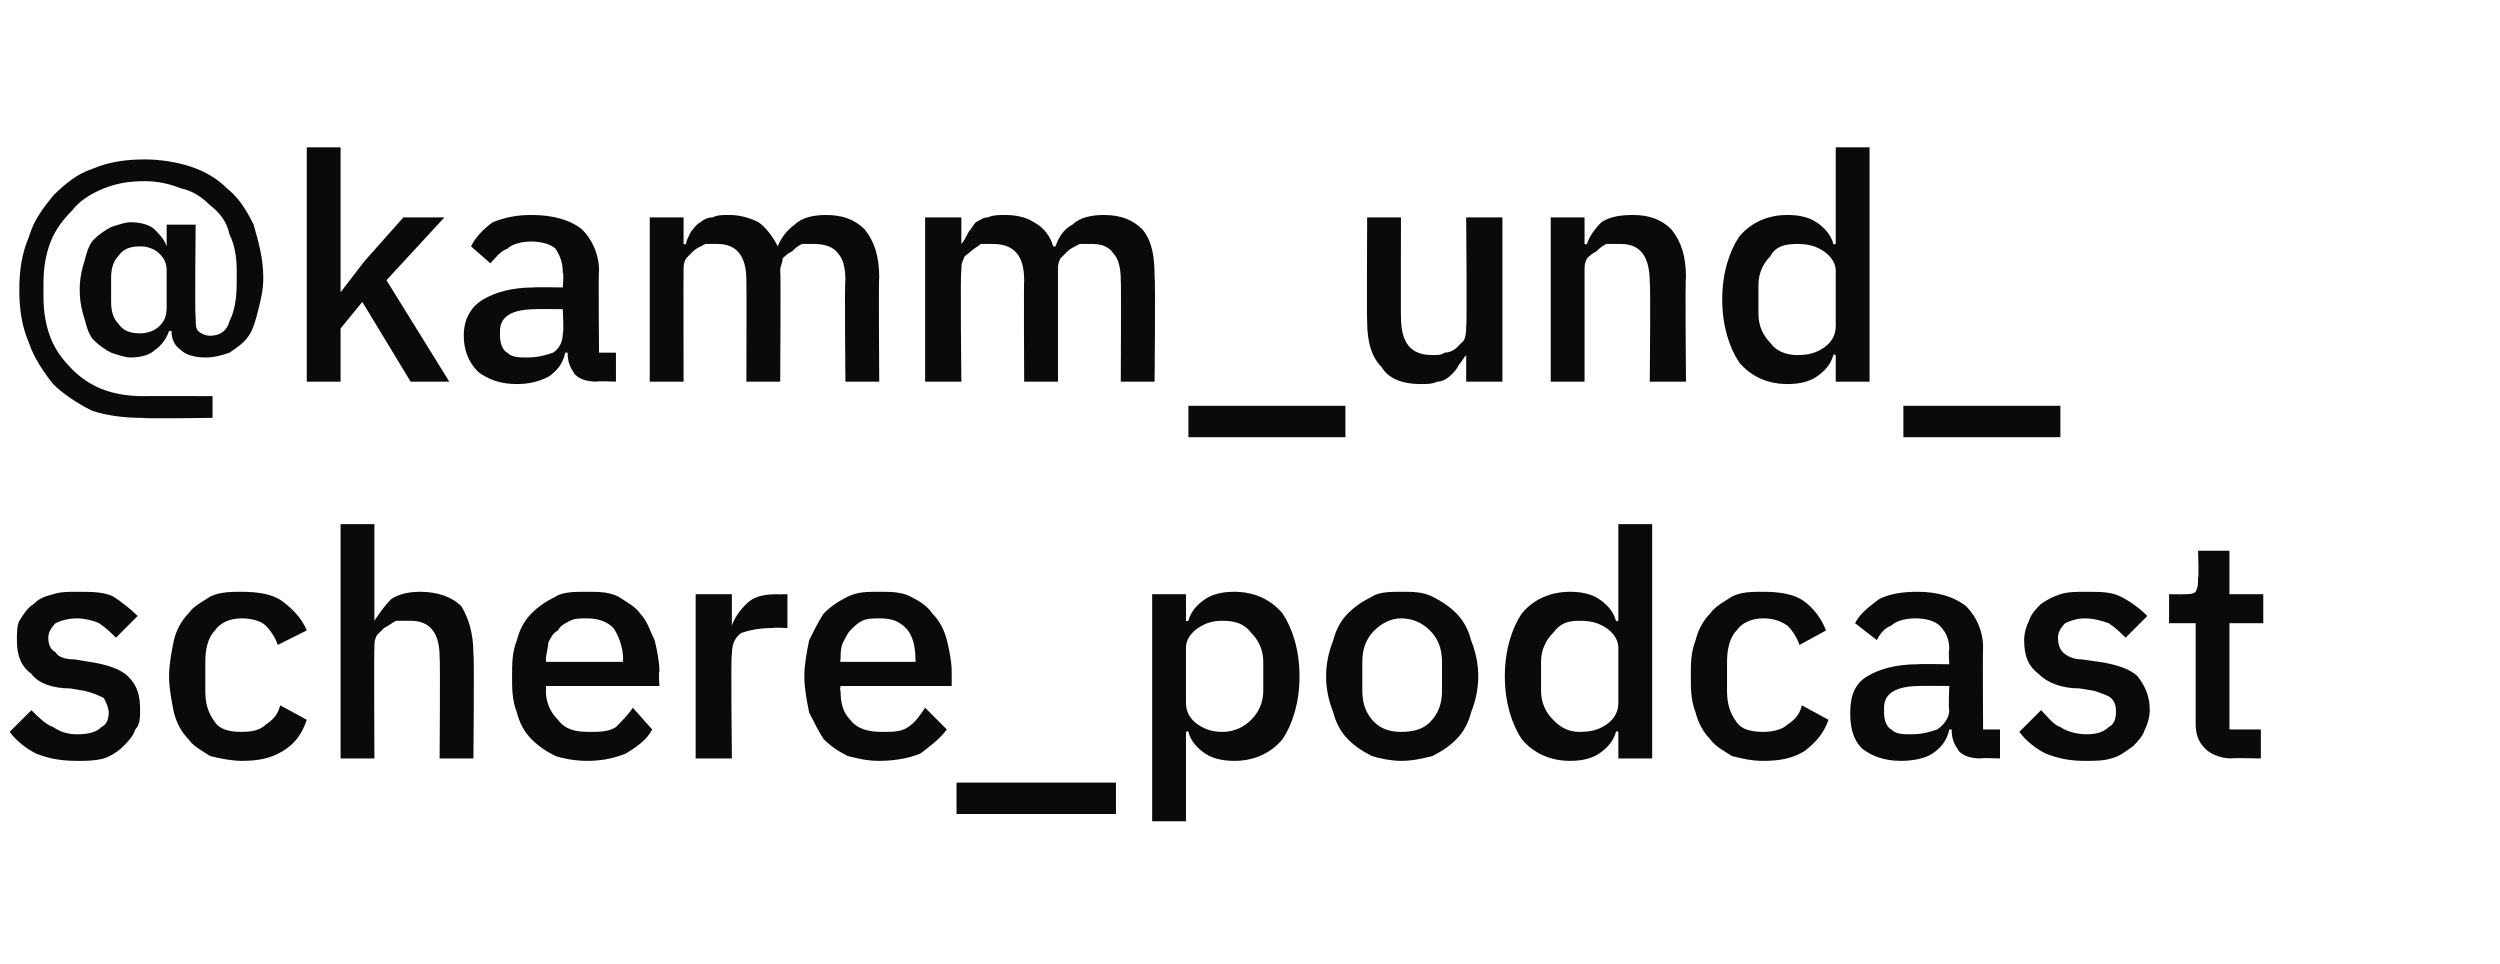 <?xml version="1.0" standalone="no"?><!DOCTYPE svg PUBLIC "-//W3C//DTD SVG 1.1//EN" "http://www.w3.org/Graphics/SVG/1.1/DTD/svg11.dtd"><svg xmlns="http://www.w3.org/2000/svg" version="1.1" width="103.5px" height="39.9px" viewBox="0 -1 103.5 39.9" style="top:-1px"><desc>@kamm_und_schere_podcast</desc><defs/><g id="Polygon232213"><path d="m3.2 30.5c-.7 0-1.2-.1-1.7-.3c-.4-.2-.8-.5-1.1-.9c0 0 .9-.9.9-.9c.3.3.6.6.9.7c.3.2.6.3 1 .3c.5 0 .8-.1 1-.3c.2-.1.3-.3.3-.6c0-.2-.1-.4-.2-.6c-.2-.1-.4-.2-.8-.3c0 0-.6-.1-.6-.1c-.7 0-1.3-.2-1.6-.6c-.4-.3-.6-.7-.6-1.4c0-.3 0-.6.1-.8c.2-.3.3-.5.6-.7c.2-.2.4-.3.8-.4c.3-.1.6-.1 1-.1c.6 0 1.1 0 1.5.2c.3.2.7.5 1 .8c0 0-.9.9-.9.9c-.2-.2-.4-.4-.7-.6c-.2-.1-.6-.2-.9-.2c-.4 0-.7.1-.9.2c-.2.2-.3.4-.3.6c0 .3.1.5.3.6c.1.2.4.3.8.3c0 0 .6.1.6.1c.7.1 1.3.3 1.6.6c.4.4.5.8.5 1.4c0 .3 0 .6-.2.8c-.1.3-.3.5-.5.7c-.2.2-.5.4-.8.5c-.4.1-.7.1-1.1.1zm6.8 0c-.4 0-.9-.1-1.3-.2c-.3-.2-.7-.4-.9-.7c-.3-.3-.5-.7-.6-1.1c-.1-.5-.2-1-.2-1.5c0-.5.1-1 .2-1.5c.1-.4.3-.8.6-1.1c.2-.3.6-.5.9-.7c.4-.2.9-.2 1.3-.2c.7 0 1.3.1 1.7.4c.4.3.8.7 1 1.2c0 0-1.2.6-1.2.6c-.1-.3-.3-.6-.5-.8c-.2-.2-.6-.3-1-.3c-.5 0-.9.2-1.1.5c-.3.3-.4.8-.4 1.3c0 0 0 1.2 0 1.2c0 .5.1.9.4 1.3c.2.3.6.4 1.1.4c.5 0 .8-.1 1-.3c.3-.2.5-.4.6-.8c0 0 1.1.6 1.1.6c-.2.6-.5 1-1 1.3c-.5.3-1 .4-1.7.4zm4.1-9.8l1.4 0l0 4c0 0 .05.03 0 0c.2-.3.4-.6.7-.9c.3-.2.7-.3 1.2-.3c.7 0 1.3.2 1.7.6c.3.5.5 1.1.5 2c.04-.02 0 4.3 0 4.3l-1.4 0c0 0 .03-4.15 0-4.2c0-1-.4-1.5-1.2-1.5c-.2 0-.4 0-.6 0c-.2.1-.3.2-.5.3c-.1.1-.2.2-.3.3c-.1.2-.1.3-.1.5c-.02.03 0 4.6 0 4.6l-1.4 0l0-9.7zm10.2 9.8c-.5 0-1-.1-1.3-.2c-.4-.2-.7-.4-1-.7c-.3-.3-.5-.7-.6-1.1c-.2-.5-.2-1-.2-1.5c0-.5 0-1 .2-1.5c.1-.4.3-.8.6-1.1c.3-.3.6-.5 1-.7c.3-.2.8-.2 1.3-.2c.5 0 .9 0 1.3.2c.3.2.7.4.9.7c.3.3.4.7.6 1.1c.1.4.2.9.2 1.3c-.04.02 0 .6 0 .6l-4.7 0c0 0 .02.17 0 .2c0 .5.2.9.5 1.2c.3.4.7.5 1.3.5c.4 0 .8 0 1.1-.2c.2-.2.5-.5.7-.8c0 0 .8.9.8.9c-.2.4-.6.7-1.1 1c-.5.2-1 .3-1.6.3zm0-5.9c-.3 0-.5 0-.7.1c-.2.1-.4.2-.5.4c-.2.1-.3.3-.4.5c0 .2-.1.5-.1.7c.02.03 0 .1 0 .1l3.2 0c0 0-.03-.11 0-.1c0-.5-.2-1-.4-1.3c-.3-.3-.7-.4-1.1-.4zm4.5 5.8l0-6.8l1.5 0l0 1.3c0 0 .02.01 0 0c.1-.3.3-.6.6-.9c.3-.3.7-.4 1.3-.4c-.03.01.4 0 .4 0l0 1.4c0 0-.61-.03-.6 0c-.6 0-1 .1-1.3.2c-.3.2-.4.5-.4.9c-.05-.05 0 4.3 0 4.3l-1.5 0zm7.6.1c-.5 0-.9-.1-1.3-.2c-.4-.2-.7-.4-1-.7c-.2-.3-.4-.7-.6-1.1c-.1-.5-.2-1-.2-1.5c0-.5.1-1 .2-1.5c.2-.4.4-.8.6-1.1c.3-.3.6-.5 1-.7c.4-.2.8-.2 1.3-.2c.5 0 .9 0 1.3.2c.4.2.7.4.9.7c.3.3.5.7.6 1.1c.1.4.2.9.2 1.3c0 .02 0 .6 0 .6l-4.6 0c0 0-.04.17 0 .2c0 .5.1.9.4 1.2c.3.4.8.5 1.3.5c.5 0 .8 0 1.1-.2c.3-.2.5-.5.7-.8c0 0 .9.9.9.9c-.3.4-.7.7-1.1 1c-.5.2-1.1.3-1.7.3zm0-5.9c-.2 0-.5 0-.7.1c-.2.1-.3.2-.5.4c-.1.1-.2.3-.3.5c-.1.2-.1.5-.1.7c-.04.03 0 .1 0 .1l3.1 0c0 0 .01-.11 0-.1c0-.5-.1-1-.4-1.3c-.3-.3-.6-.4-1.1-.4zm3.2 8.1l0-1.3l6.6 0l0 1.3l-6.6 0zm8.1-9.1l1.4 0l0 1.1c0 0 .08.03.1 0c.1-.4.4-.7.7-.9c.3-.2.7-.3 1.2-.3c.8 0 1.5.3 2 .9c.4.6.7 1.5.7 2.6c0 1.1-.3 2-.7 2.6c-.5.6-1.2.9-2 .9c-.5 0-.9-.1-1.2-.3c-.3-.2-.6-.5-.7-.9c-.02-.05-.1 0-.1 0l0 3.7l-1.4 0l0-9.4zm2.9 5.7c.5 0 .9-.2 1.2-.5c.3-.3.5-.7.5-1.2c0 0 0-1.2 0-1.2c0-.5-.2-.9-.5-1.2c-.3-.4-.7-.5-1.2-.5c-.4 0-.7.1-1 .3c-.3.2-.5.5-.5.8c0 0 0 2.3 0 2.3c0 .4.2.7.5.9c.3.2.6.3 1 .3zm7.4 1.2c-.4 0-.9-.1-1.2-.2c-.4-.2-.7-.4-1-.7c-.3-.3-.5-.7-.6-1.1c-.2-.5-.3-1-.3-1.5c0-.5.1-1 .3-1.5c.1-.4.3-.8.6-1.1c.3-.3.6-.5 1-.7c.3-.2.8-.2 1.2-.2c.5 0 .9 0 1.3.2c.4.2.7.4 1 .7c.3.3.5.7.6 1.1c.2.5.3 1 .3 1.5c0 .5-.1 1-.3 1.5c-.1.4-.3.8-.6 1.1c-.3.3-.6.5-1 .7c-.4.1-.8.2-1.3.2zm0-1.2c.5 0 .9-.1 1.2-.4c.3-.3.5-.7.5-1.3c0 0 0-1.2 0-1.2c0-.6-.2-1-.5-1.3c-.3-.3-.7-.5-1.2-.5c-.4 0-.8.2-1.1.5c-.3.3-.5.7-.5 1.3c0 0 0 1.2 0 1.2c0 .6.2 1 .5 1.3c.3.3.7.4 1.1.4zm9 0c0 0-.09-.05-.1 0c-.1.4-.4.7-.7.9c-.3.2-.7.3-1.2.3c-.8 0-1.5-.3-2-.9c-.4-.6-.7-1.5-.7-2.6c0-1.1.3-2 .7-2.6c.5-.6 1.2-.9 2-.9c.5 0 .9.1 1.2.3c.3.2.6.5.7.9c.01.03.1 0 .1 0l0-4l1.4 0l0 9.7l-1.4 0l0-1.1zm-1.6 0c.5 0 .8-.1 1.1-.3c.3-.2.5-.5.5-.9c0 0 0-2.3 0-2.3c0-.3-.2-.6-.5-.8c-.3-.2-.6-.3-1.1-.3c-.5 0-.8.1-1.1.5c-.3.3-.5.7-.5 1.2c0 0 0 1.2 0 1.2c0 .5.2.9.5 1.2c.3.3.6.5 1.1.5zm7.6 1.2c-.5 0-.9-.1-1.3-.2c-.3-.2-.7-.4-.9-.7c-.3-.3-.5-.7-.6-1.1c-.2-.5-.2-1-.2-1.5c0-.5 0-1 .2-1.5c.1-.4.3-.8.6-1.1c.2-.3.6-.5.9-.7c.4-.2.8-.2 1.3-.2c.7 0 1.3.1 1.7.4c.4.3.7.7.9 1.2c0 0-1.1.6-1.1.6c-.1-.3-.3-.6-.5-.8c-.3-.2-.6-.3-1-.3c-.5 0-.9.2-1.1.5c-.3.3-.4.8-.4 1.3c0 0 0 1.2 0 1.2c0 .5.1.9.4 1.3c.2.3.6.4 1.1.4c.4 0 .8-.1 1-.3c.3-.2.5-.4.6-.8c0 0 1.1.6 1.1.6c-.2.6-.6 1-1 1.3c-.5.3-1 .4-1.7.4zm9-.1c-.4 0-.7-.1-.9-.3c-.2-.3-.3-.5-.3-.9c0 0-.1 0-.1 0c-.1.5-.4.8-.7 1c-.3.2-.8.3-1.3.3c-.7 0-1.2-.2-1.6-.5c-.4-.4-.5-.9-.5-1.5c0-.7.2-1.2.7-1.5c.5-.3 1.2-.5 2.1-.5c.04-.02 1.3 0 1.3 0c0 0-.04-.59 0-.6c0-.4-.1-.7-.4-1c-.2-.2-.6-.3-1-.3c-.4 0-.8.1-1 .3c-.3.1-.5.4-.6.6c0 0-.9-.7-.9-.7c.2-.4.6-.7 1-1c.4-.2.9-.3 1.6-.3c.8 0 1.5.2 2 .6c.4.4.7 1 .7 1.7c-.02.02 0 3.4 0 3.4l.7 0l0 1.2c0 0-.8-.03-.8 0zm-2.9-1c.5 0 .8-.1 1.1-.2c.3-.2.5-.5.5-.8c-.04-.03 0-1 0-1c0 0-1.23-.01-1.2 0c-1 0-1.5.3-1.5.9c0 0 0 .2 0 .2c0 .3.1.6.3.7c.2.2.5.2.8.2zm7.2 1.1c-.6 0-1.1-.1-1.6-.3c-.4-.2-.8-.5-1.1-.9c0 0 .9-.9.9-.9c.3.3.5.6.8.7c.3.2.7.3 1.1.3c.4 0 .7-.1.9-.3c.2-.1.3-.3.3-.6c0-.2 0-.4-.2-.6c-.1-.1-.4-.2-.7-.3c0 0-.6-.1-.6-.1c-.7 0-1.3-.2-1.7-.6c-.4-.3-.6-.7-.6-1.4c0-.3.1-.6.2-.8c.1-.3.3-.5.5-.7c.3-.2.5-.3.8-.4c.3-.1.7-.1 1-.1c.7 0 1.1 0 1.5.2c.4.2.8.5 1.1.8c0 0-.9.9-.9.9c-.2-.2-.4-.4-.7-.6c-.3-.1-.6-.2-1-.2c-.3 0-.6.1-.8.2c-.2.2-.3.4-.3.6c0 .3.1.5.2.6c.2.2.5.3.8.3c0 0 .7.1.7.1c.7.1 1.3.3 1.6.6c.3.4.5.8.5 1.4c0 .3-.1.6-.2.8c-.1.3-.3.5-.5.7c-.3.2-.5.4-.9.5c-.3.1-.7.1-1.1.1zm6.1-.1c-.5 0-.9-.2-1.1-.4c-.3-.3-.4-.6-.4-1.1c0 0 0-4.1 0-4.1l-1.1 0l0-1.2c0 0 .61.01.6 0c.2 0 .4 0 .5-.1c.1-.2.1-.3.1-.6c.04.05 0-1.1 0-1.1l1.3 0l0 1.8l1.4 0l0 1.2l-1.4 0l0 4.4l1.3 0l0 1.2c0 0-1.21-.03-1.2 0z" stroke="none" fill="#0a0a0a"/></g><g id="Polygon232212"><path d="m8.8 16.3c0 0-2.91.04-2.9 0c-.8 0-1.5-.1-2.1-.3c-.6-.3-1.2-.7-1.6-1.1c-.4-.5-.8-1.1-1-1.7c-.3-.7-.4-1.4-.4-2.2c0-.8.1-1.5.4-2.2c.2-.7.6-1.2 1-1.7c.5-.5 1-.9 1.6-1.1c.7-.3 1.4-.4 2.2-.4c.6 0 1.3.1 1.9.3c.6.2 1.1.5 1.5.9c.5.4.8.9 1.1 1.5c.2.7.4 1.4.4 2.2c0 .5-.1.9-.2 1.3c-.1.4-.2.8-.4 1.1c-.2.3-.5.5-.8.7c-.3.1-.6.2-1 .2c-.4 0-.8-.1-1-.3c-.3-.2-.4-.5-.4-.8c0 0-.1 0-.1 0c-.1.3-.3.6-.6.8c-.2.2-.6.3-1 .3c-.2 0-.5-.1-.8-.2c-.2-.1-.5-.3-.7-.5c-.2-.2-.3-.5-.4-.9c-.1-.3-.2-.7-.2-1.2c0-.5.1-.9.2-1.2c.1-.4.2-.7.4-.9c.2-.2.5-.4.7-.5c.3-.1.6-.2.8-.2c.4 0 .8.1 1 .3c.2.2.4.4.5.7c-.04.02 0 0 0 0l0-.9l1.2 0c0 0-.04 3.8 0 3.8c0 .3 0 .5.1.6c.1.1.3.2.5.2c.4 0 .7-.2.8-.6c.2-.4.3-.9.3-1.6c0 0 0-.5 0-.5c0-.6-.1-1.1-.3-1.5c-.1-.5-.4-.9-.8-1.2c-.3-.3-.7-.6-1.2-.7c-.5-.2-1-.3-1.5-.3c-.7 0-1.2.1-1.7.3c-.5.2-1 .5-1.3.9c-.4.4-.7.8-.9 1.3c-.2.5-.3 1.1-.3 1.7c0 0 0 .6 0 .6c0 .6.1 1.2.3 1.7c.2.5.5.9.9 1.3c.3.3.7.6 1.2.8c.5.2 1.1.3 1.7.3c0-.01 2.9 0 2.9 0l0 .9zm-3-3.5c.3 0 .6-.1.8-.3c.2-.2.3-.4.3-.8c0 0 0-1.5 0-1.5c0-.3-.1-.5-.3-.7c-.2-.2-.5-.3-.8-.3c-.4 0-.7.1-.9.4c-.2.2-.3.5-.3.9c0 0 0 1 0 1c0 .4.1.7.3.9c.2.3.5.4.9.4zm6.9-7.7l1.4 0l0 6l0 0l1-1.3l1.6-1.8l1.7 0l-2.4 2.6l2.6 4.2l-1.6 0l-2-3.3l-.9 1.1l0 2.2l-1.4 0l0-9.7zm12 9.7c-.4 0-.7-.1-.9-.3c-.2-.3-.3-.5-.3-.9c0 0-.1 0-.1 0c-.1.5-.4.8-.7 1c-.4.2-.8.3-1.3.3c-.7 0-1.2-.2-1.6-.5c-.4-.4-.6-.9-.6-1.5c0-.7.3-1.2.8-1.5c.5-.3 1.2-.5 2.1-.5c.03-.02 1.2 0 1.2 0c0 0 .05-.59 0-.6c0-.4-.1-.7-.3-1c-.2-.2-.6-.3-1-.3c-.4 0-.8.1-1 .3c-.3.1-.5.4-.7.6c0 0-.8-.7-.8-.7c.2-.4.5-.7.9-1c.5-.2 1-.3 1.6-.3c.9 0 1.6.2 2.1.6c.4.4.7 1 .7 1.7c-.03.02 0 3.4 0 3.4l.7 0l0 1.2c0 0-.81-.03-.8 0zm-2.9-1c.5 0 .8-.1 1.1-.2c.3-.2.4-.5.4-.8c.05-.03 0-1 0-1c0 0-1.15-.01-1.1 0c-1 0-1.5.3-1.5.9c0 0 0 .2 0 .2c0 .3.1.6.3.7c.2.2.5.2.8.2zm5.1 1l0-6.8l1.4 0l0 1.1c0 0 .05.03.1 0c0-.1.1-.3.2-.5c.1-.1.2-.3.4-.4c.1-.1.3-.2.5-.2c.2-.1.4-.1.7-.1c.4 0 .8.1 1.2.3c.3.2.6.6.8 1c0 0 0 0 0 0c.1-.3.4-.7.7-.9c.3-.3.8-.4 1.3-.4c.7 0 1.2.2 1.6.6c.4.5.6 1.1.6 2c-.03-.02 0 4.3 0 4.3l-1.4 0c0 0-.04-4.15 0-4.2c0-.5-.1-.9-.3-1.1c-.2-.3-.6-.4-1-.4c-.2 0-.3 0-.5 0c-.2.1-.3.2-.4.3c-.2.1-.3.2-.4.3c0 .2-.1.3-.1.5c.03.03 0 4.6 0 4.6l-1.4 0c0 0 .01-4.15 0-4.2c0-1-.4-1.5-1.2-1.5c-.2 0-.4 0-.5 0c-.2.1-.4.2-.5.3c-.1.1-.2.2-.3.3c-.1.2-.1.3-.1.5c-.01.03 0 4.6 0 4.6l-1.4 0zm11.4 0l0-6.8l1.5 0l0 1.1c0 0 .02.03 0 0c.1-.1.2-.3.3-.5c.1-.1.2-.3.3-.4c.2-.1.3-.2.5-.2c.2-.1.5-.1.7-.1c.5 0 .9.1 1.2.3c.4.2.7.6.8 1c0 0 .1 0 .1 0c.1-.3.3-.7.7-.9c.3-.3.8-.4 1.3-.4c.7 0 1.2.2 1.6.6c.4.5.5 1.1.5 2c.04-.02 0 4.3 0 4.3l-1.4 0c0 0 .02-4.15 0-4.2c0-.5-.1-.9-.3-1.1c-.2-.3-.5-.4-.9-.4c-.2 0-.4 0-.5 0c-.2.1-.4.2-.5.3c-.1.1-.2.2-.3.3c-.1.2-.1.3-.1.5c0 .03 0 4.6 0 4.6l-1.4 0c0 0-.02-4.15 0-4.2c0-1-.4-1.5-1.3-1.5c-.1 0-.3 0-.5 0c-.1.1-.3.2-.4.3c-.1.1-.3.2-.3.3c-.1.2-.1.3-.1.5c-.05.03 0 4.6 0 4.6l-1.5 0zm10.9 2.3l0-1.3l6.5 0l0 1.3l-6.5 0zm11.5-3.4c0 0-.02-.05 0 0c-.1.1-.2.3-.3.4c-.1.2-.2.3-.3.4c-.2.2-.4.3-.6.3c-.2.1-.4.1-.7.1c-.7 0-1.3-.2-1.6-.7c-.4-.4-.6-1-.6-1.9c-.02.01 0-4.3 0-4.3l1.4 0c0 0-.01 4.13 0 4.1c0 1.1.4 1.6 1.3 1.6c.2 0 .4 0 .5-.1c.2 0 .4-.1.5-.2c.1-.1.2-.2.3-.3c.1-.2.1-.4.1-.6c.04.03 0-4.5 0-4.5l1.5 0l0 6.8l-1.5 0l0-1.1zm3.5 1.1l0-6.8l1.4 0l0 1.1c0 0 .06.03.1 0c.1-.3.3-.6.6-.9c.3-.2.7-.3 1.3-.3c.7 0 1.2.2 1.6.6c.4.5.6 1.1.6 2c-.04-.02 0 4.3 0 4.3l-1.5 0c0 0 .04-4.14 0-4.1c0-1.1-.4-1.6-1.2-1.6c-.2 0-.4 0-.6 0c-.2.1-.3.2-.4.3c-.2.1-.3.2-.4.3c-.1.2-.1.3-.1.5c0 .05 0 4.6 0 4.6l-1.4 0zm11.8-1.1c0 0-.09-.05-.1 0c-.1.4-.4.7-.7.9c-.3.2-.7.3-1.2.3c-.8 0-1.5-.3-2-.9c-.4-.6-.7-1.5-.7-2.6c0-1.1.3-2 .7-2.6c.5-.6 1.2-.9 2-.9c.5 0 .9.1 1.2.3c.3.2.6.5.7.9c.01.03.1 0 .1 0l0-4l1.4 0l0 9.7l-1.4 0l0-1.1zm-1.6 0c.5 0 .8-.1 1.1-.3c.3-.2.5-.5.5-.9c0 0 0-2.3 0-2.3c0-.3-.2-.6-.5-.8c-.3-.2-.6-.3-1.1-.3c-.5 0-.9.1-1.1.5c-.3.3-.5.7-.5 1.2c0 0 0 1.2 0 1.2c0 .5.2.9.5 1.2c.2.3.6.5 1.1.5zm4.4 3.4l0-1.3l6.5 0l0 1.3l-6.5 0z" stroke="none" fill="#0a0a0a"/></g></svg>